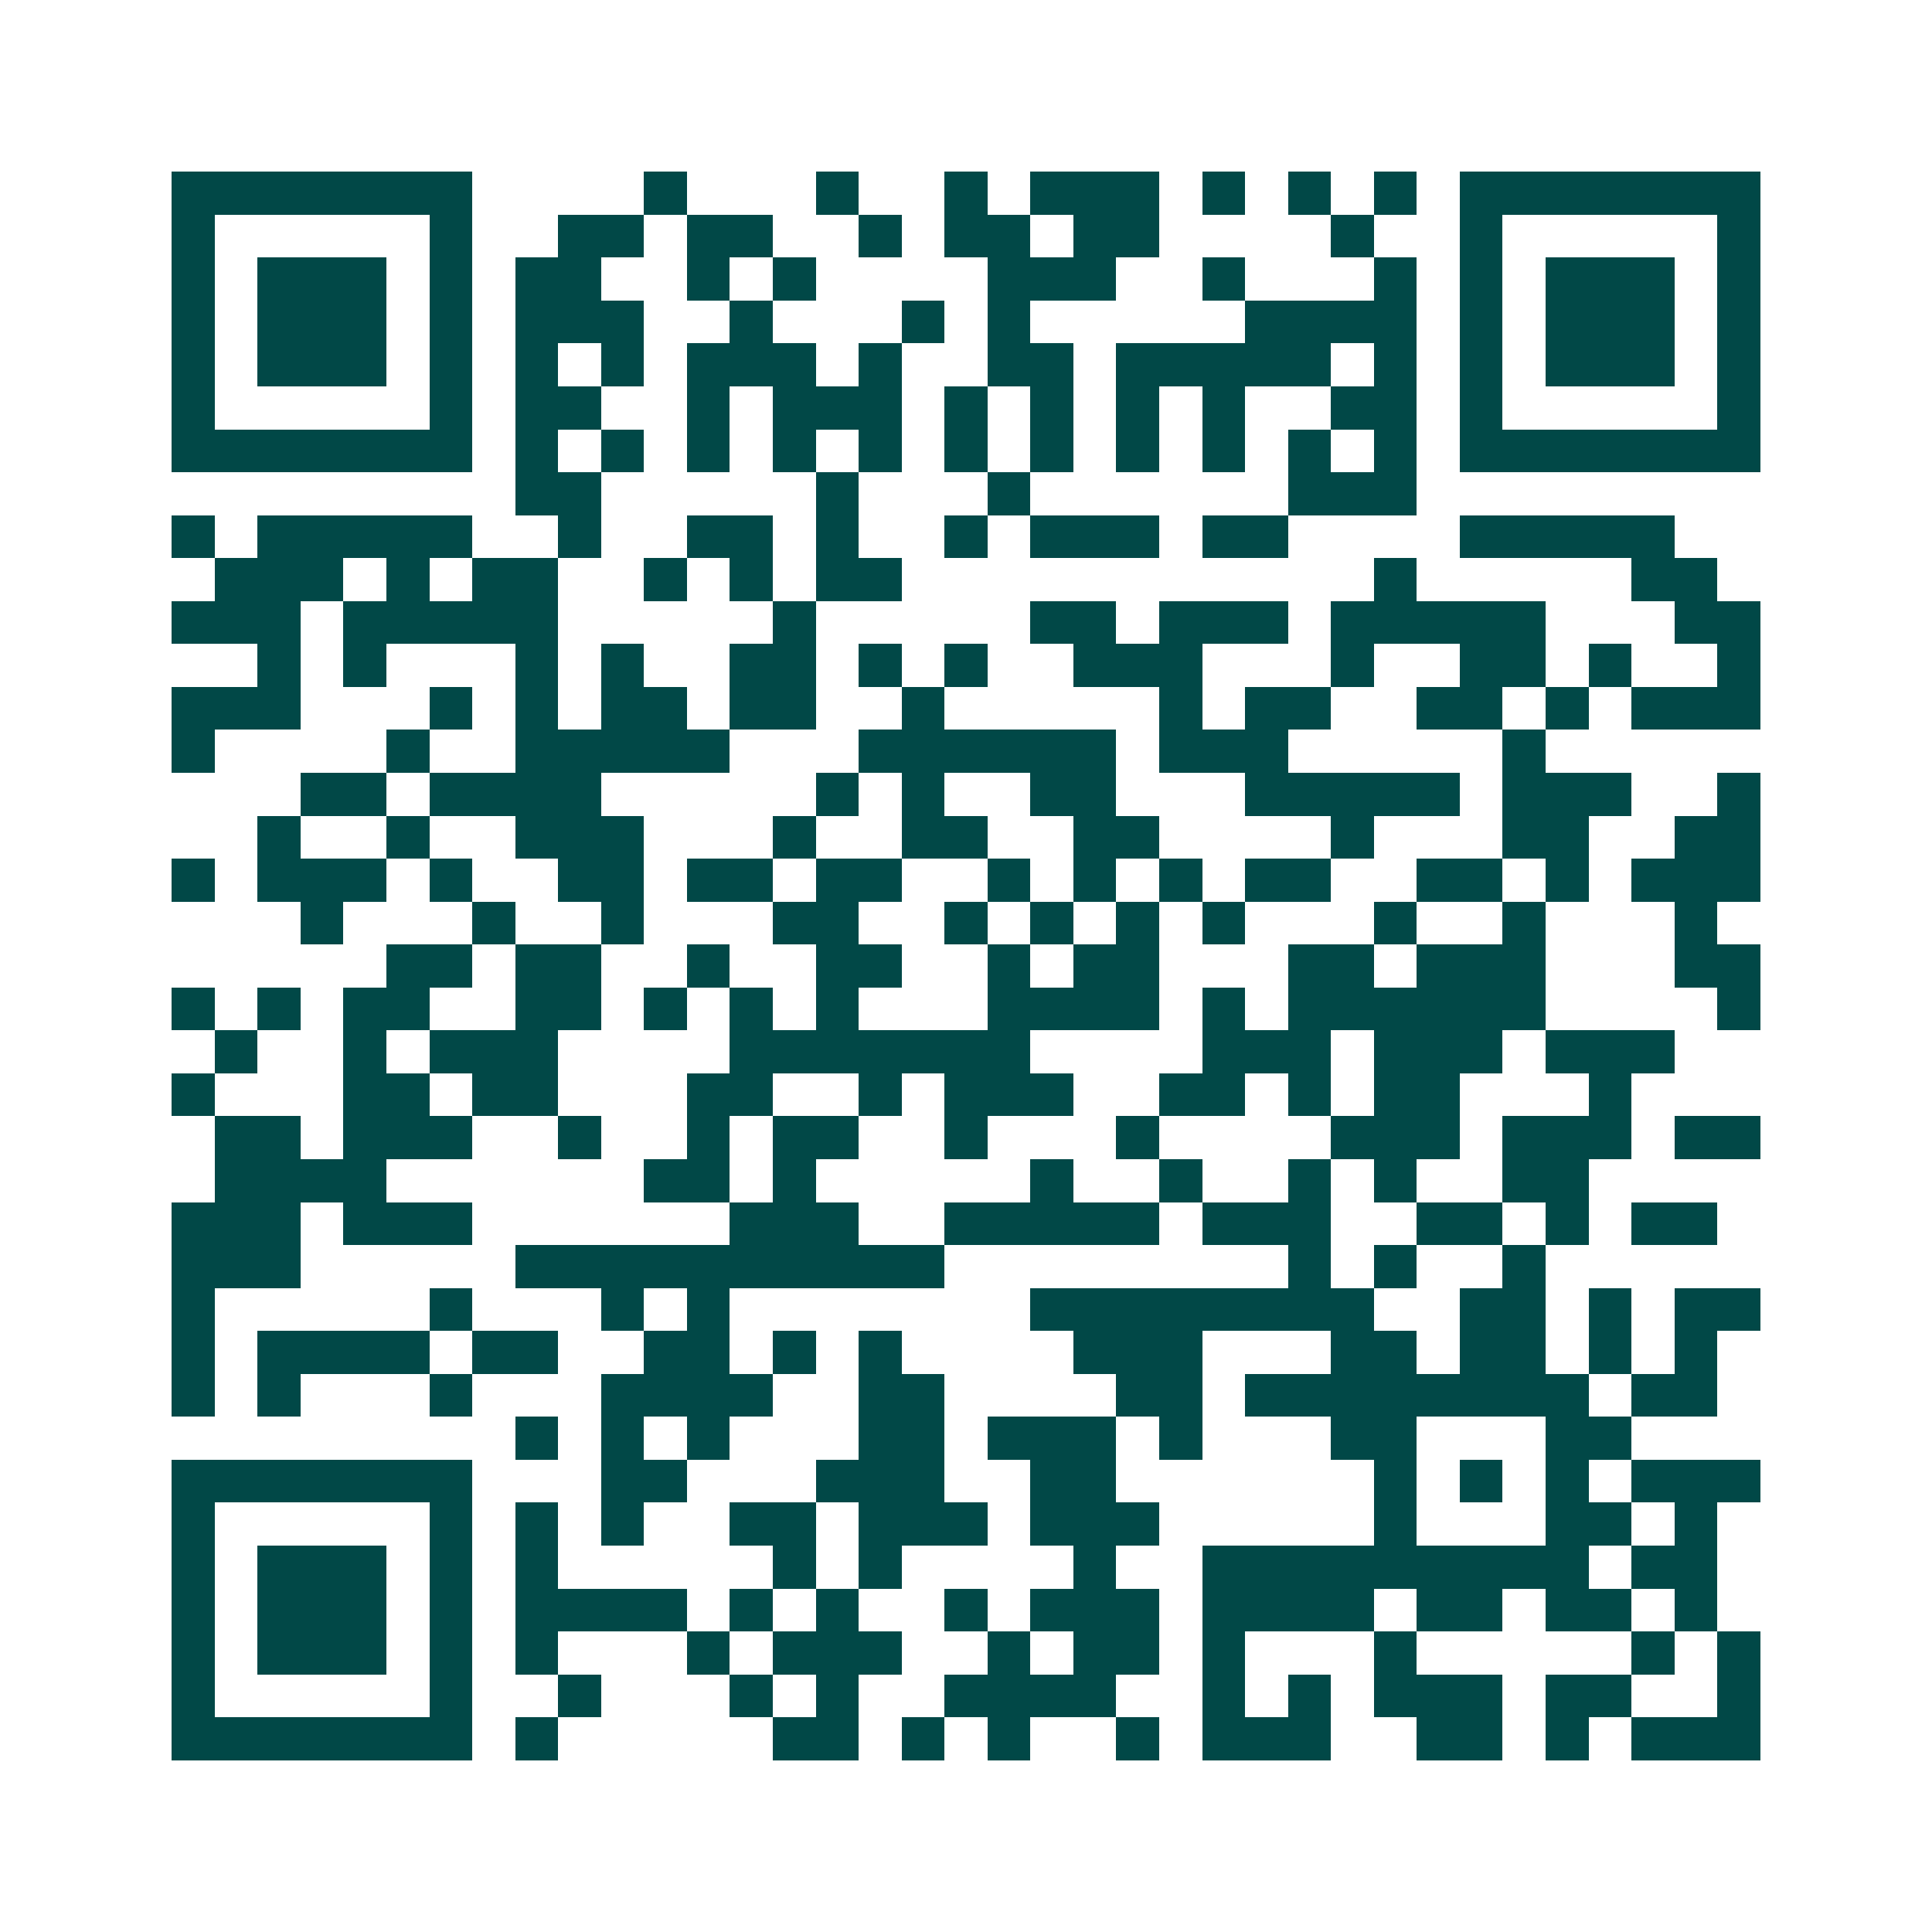 <svg xmlns="http://www.w3.org/2000/svg" width="200" height="200" viewBox="0 0 45 45" shape-rendering="crispEdges"><path fill="#ffffff" d="M0 0h45v45H0z"/><path stroke="#014847" d="M4 4.5h7m4 0h1m3 0h1m2 0h1m1 0h3m1 0h1m1 0h1m1 0h1m1 0h7M4 5.5h1m5 0h1m2 0h2m1 0h2m2 0h1m1 0h2m1 0h2m4 0h1m2 0h1m5 0h1M4 6.5h1m1 0h3m1 0h1m1 0h2m2 0h1m1 0h1m4 0h3m2 0h1m3 0h1m1 0h1m1 0h3m1 0h1M4 7.5h1m1 0h3m1 0h1m1 0h3m2 0h1m3 0h1m1 0h1m5 0h4m1 0h1m1 0h3m1 0h1M4 8.5h1m1 0h3m1 0h1m1 0h1m1 0h1m1 0h3m1 0h1m2 0h2m1 0h5m1 0h1m1 0h1m1 0h3m1 0h1M4 9.5h1m5 0h1m1 0h2m2 0h1m1 0h3m1 0h1m1 0h1m1 0h1m1 0h1m2 0h2m1 0h1m5 0h1M4 10.5h7m1 0h1m1 0h1m1 0h1m1 0h1m1 0h1m1 0h1m1 0h1m1 0h1m1 0h1m1 0h1m1 0h1m1 0h7M12 11.5h2m5 0h1m3 0h1m6 0h3M4 12.5h1m1 0h5m2 0h1m2 0h2m1 0h1m2 0h1m1 0h3m1 0h2m4 0h5M5 13.5h3m1 0h1m1 0h2m2 0h1m1 0h1m1 0h2m11 0h1m5 0h2M4 14.5h3m1 0h5m5 0h1m5 0h2m1 0h3m1 0h5m3 0h2M6 15.5h1m1 0h1m3 0h1m1 0h1m2 0h2m1 0h1m1 0h1m2 0h3m3 0h1m2 0h2m1 0h1m2 0h1M4 16.5h3m3 0h1m1 0h1m1 0h2m1 0h2m2 0h1m5 0h1m1 0h2m2 0h2m1 0h1m1 0h3M4 17.5h1m4 0h1m2 0h5m3 0h6m1 0h3m5 0h1M7 18.5h2m1 0h4m5 0h1m1 0h1m2 0h2m3 0h5m1 0h3m2 0h1M6 19.5h1m2 0h1m2 0h3m3 0h1m2 0h2m2 0h2m4 0h1m3 0h2m2 0h2M4 20.5h1m1 0h3m1 0h1m2 0h2m1 0h2m1 0h2m2 0h1m1 0h1m1 0h1m1 0h2m2 0h2m1 0h1m1 0h3M7 21.5h1m3 0h1m2 0h1m3 0h2m2 0h1m1 0h1m1 0h1m1 0h1m3 0h1m2 0h1m3 0h1M9 22.5h2m1 0h2m2 0h1m2 0h2m2 0h1m1 0h2m3 0h2m1 0h3m3 0h2M4 23.5h1m1 0h1m1 0h2m2 0h2m1 0h1m1 0h1m1 0h1m3 0h4m1 0h1m1 0h6m4 0h1M5 24.5h1m2 0h1m1 0h3m4 0h7m4 0h3m1 0h3m1 0h3M4 25.5h1m3 0h2m1 0h2m3 0h2m2 0h1m1 0h3m2 0h2m1 0h1m1 0h2m3 0h1M5 26.5h2m1 0h3m2 0h1m2 0h1m1 0h2m2 0h1m3 0h1m4 0h3m1 0h3m1 0h2M5 27.5h4m6 0h2m1 0h1m5 0h1m2 0h1m2 0h1m1 0h1m2 0h2M4 28.5h3m1 0h3m6 0h3m2 0h5m1 0h3m2 0h2m1 0h1m1 0h2M4 29.5h3m5 0h10m8 0h1m1 0h1m2 0h1M4 30.5h1m5 0h1m3 0h1m1 0h1m7 0h8m2 0h2m1 0h1m1 0h2M4 31.5h1m1 0h4m1 0h2m2 0h2m1 0h1m1 0h1m4 0h3m3 0h2m1 0h2m1 0h1m1 0h1M4 32.5h1m1 0h1m3 0h1m3 0h4m2 0h2m4 0h2m1 0h8m1 0h2M12 33.5h1m1 0h1m1 0h1m3 0h2m1 0h3m1 0h1m3 0h2m3 0h2M4 34.5h7m3 0h2m3 0h3m2 0h2m6 0h1m1 0h1m1 0h1m1 0h3M4 35.5h1m5 0h1m1 0h1m1 0h1m2 0h2m1 0h3m1 0h3m5 0h1m3 0h2m1 0h1M4 36.5h1m1 0h3m1 0h1m1 0h1m5 0h1m1 0h1m4 0h1m2 0h9m1 0h2M4 37.5h1m1 0h3m1 0h1m1 0h4m1 0h1m1 0h1m2 0h1m1 0h3m1 0h4m1 0h2m1 0h2m1 0h1M4 38.5h1m1 0h3m1 0h1m1 0h1m3 0h1m1 0h3m2 0h1m1 0h2m1 0h1m3 0h1m5 0h1m1 0h1M4 39.5h1m5 0h1m2 0h1m3 0h1m1 0h1m2 0h4m2 0h1m1 0h1m1 0h3m1 0h2m2 0h1M4 40.5h7m1 0h1m5 0h2m1 0h1m1 0h1m2 0h1m1 0h3m2 0h2m1 0h1m1 0h3"/></svg>
